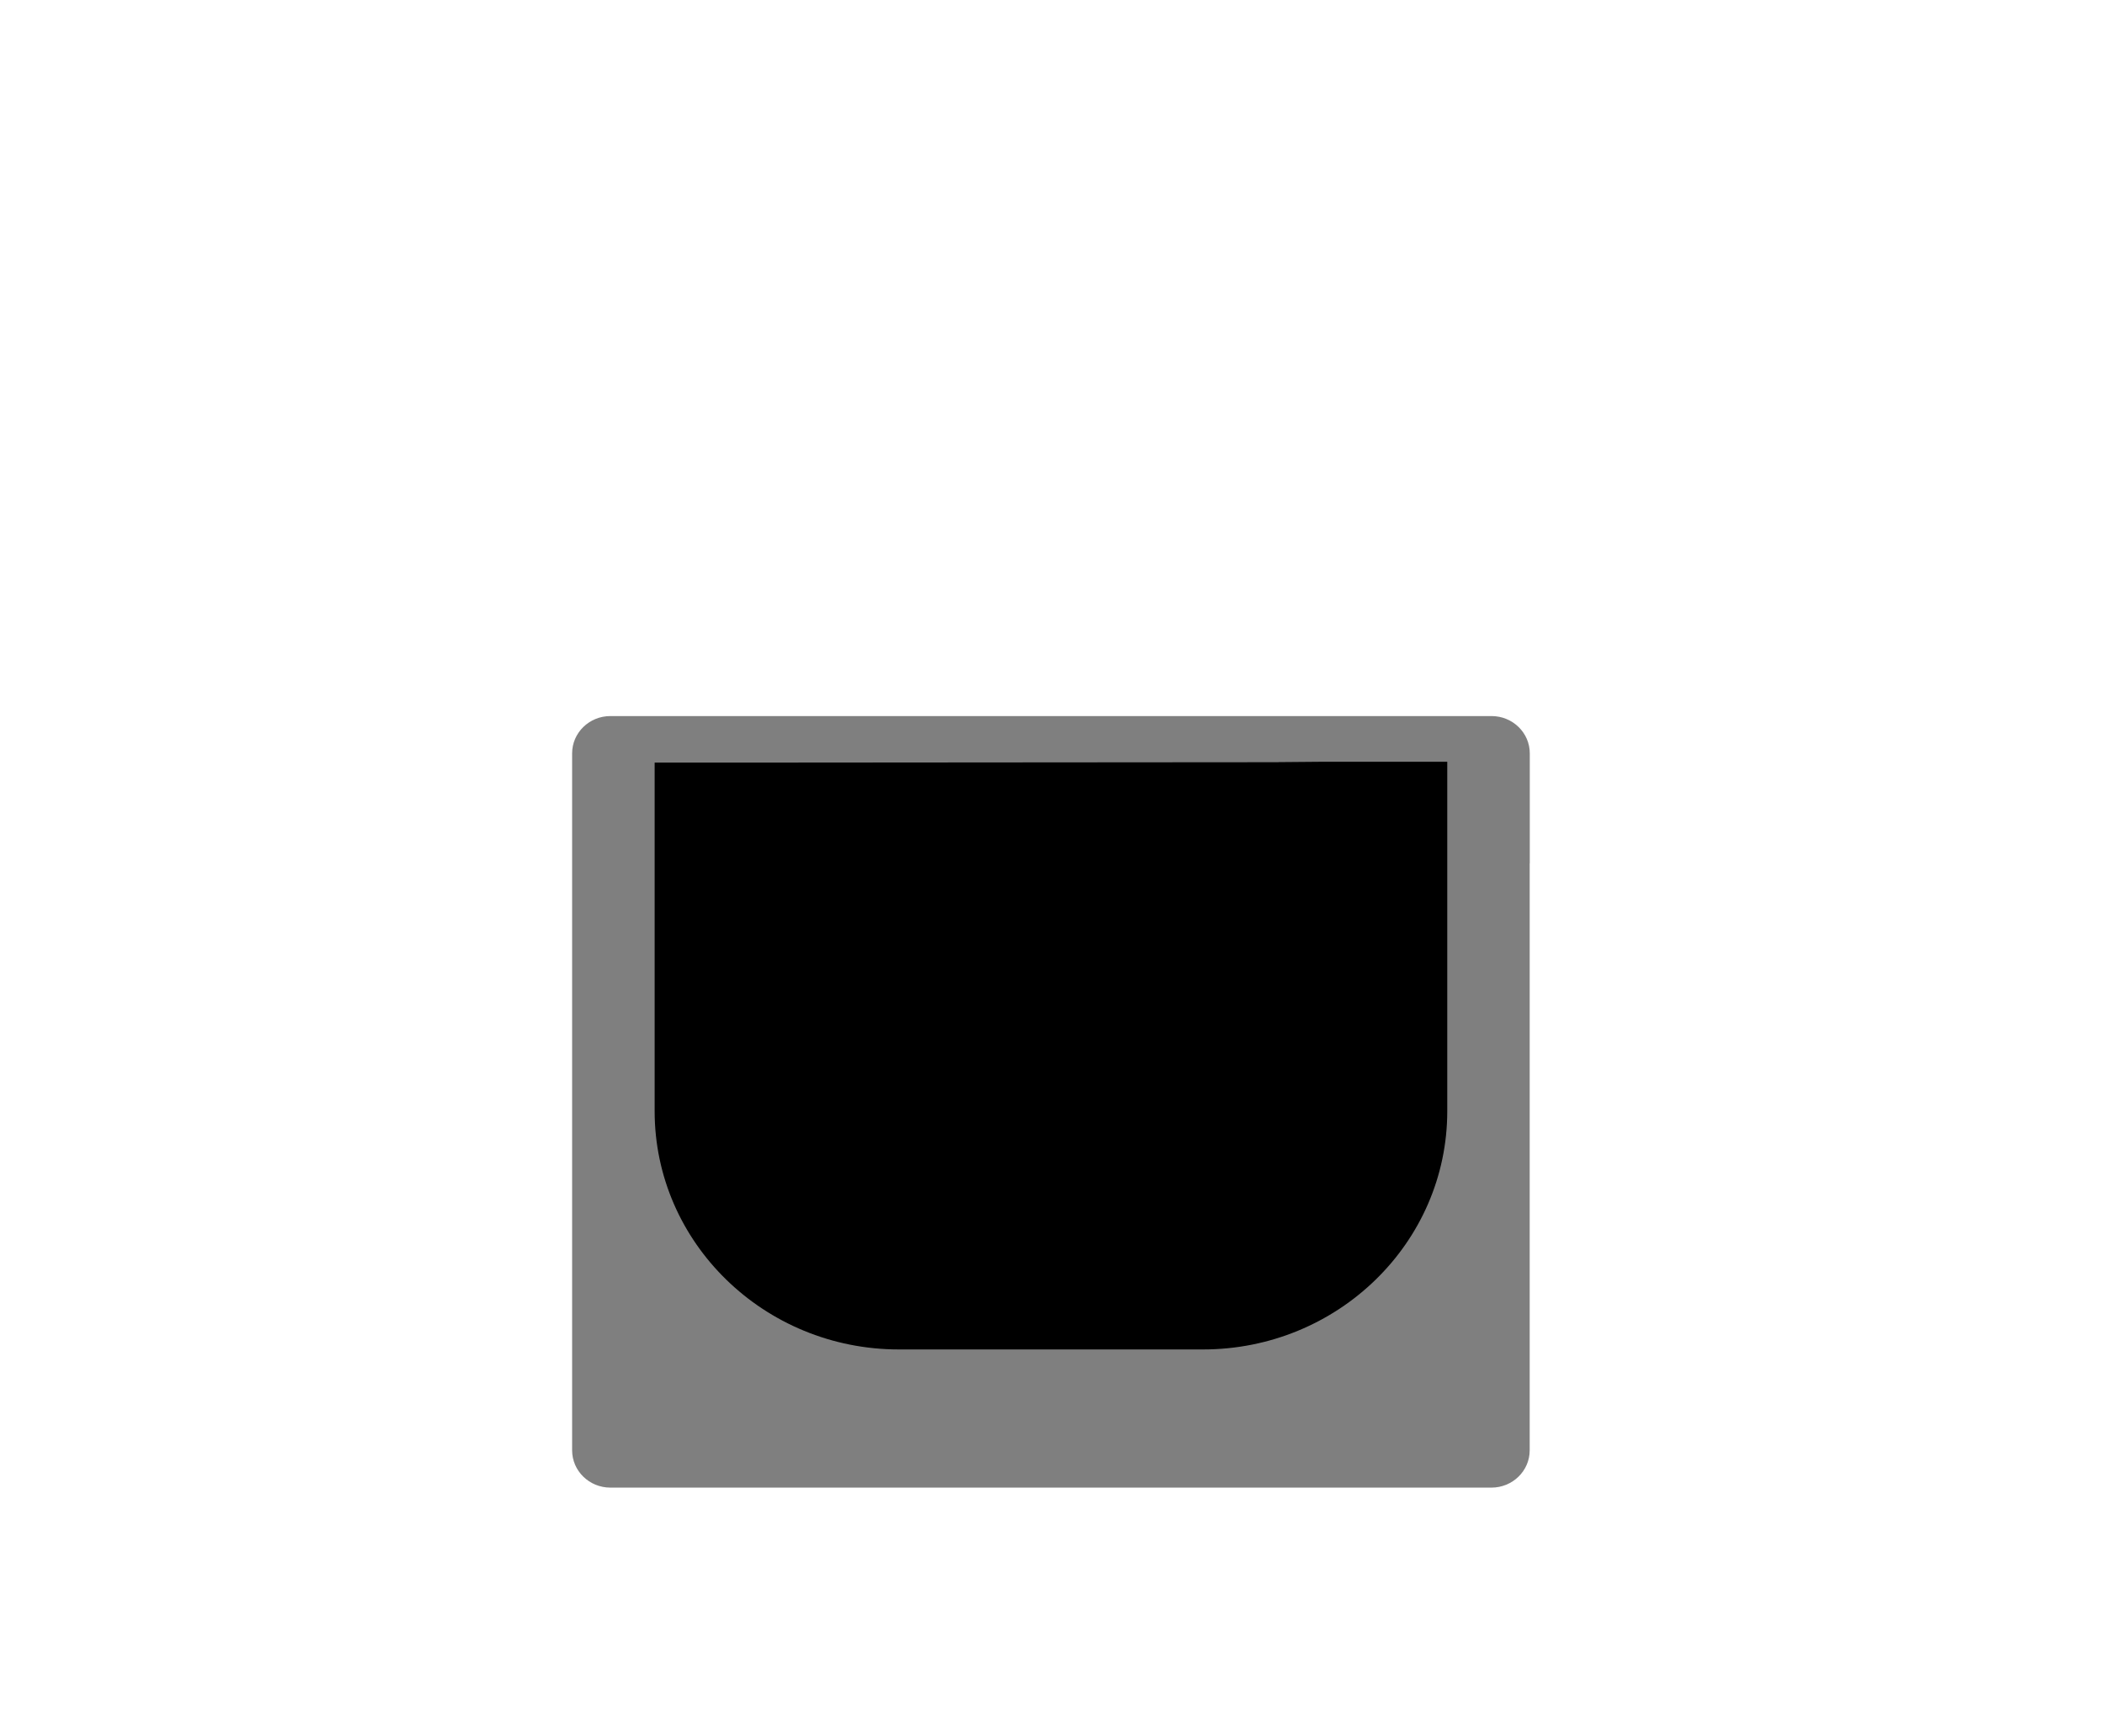 <svg viewBox="0 0 225.44 186.23" xmlns="http://www.w3.org/2000/svg" id="Layer_1">
  <defs>
    <style>
      .cls-1, .cls-2 {
        fill: #000;
        stroke-width: 0px;
      }

      .cls-2 {
        isolation: isolate;
        opacity: .5;
      }
    </style>
  </defs>
  <path d="M137.14,81.76l-53.6.04h-13.33v37.38c0,14.12,11.74,25.57,26.21,25.57h32.59c14.48,0,26.21-11.45,26.21-25.57h0v-37.47h-13.32l-4.77.04-53.6.04,53.6-.04Z" class="cls-1"></path>
  <path d="M164.07,92.6v-11.79c0-2.21-1.84-4-4.1-4h-94.51c-2.26,0-4.1,1.79-4.1,4v74.76c0,2.21,1.84,4,4.1,4h94.5c2.26,0,4.1-1.79,4.1-4v.41-63.38Z" class="cls-2"></path>
</svg>